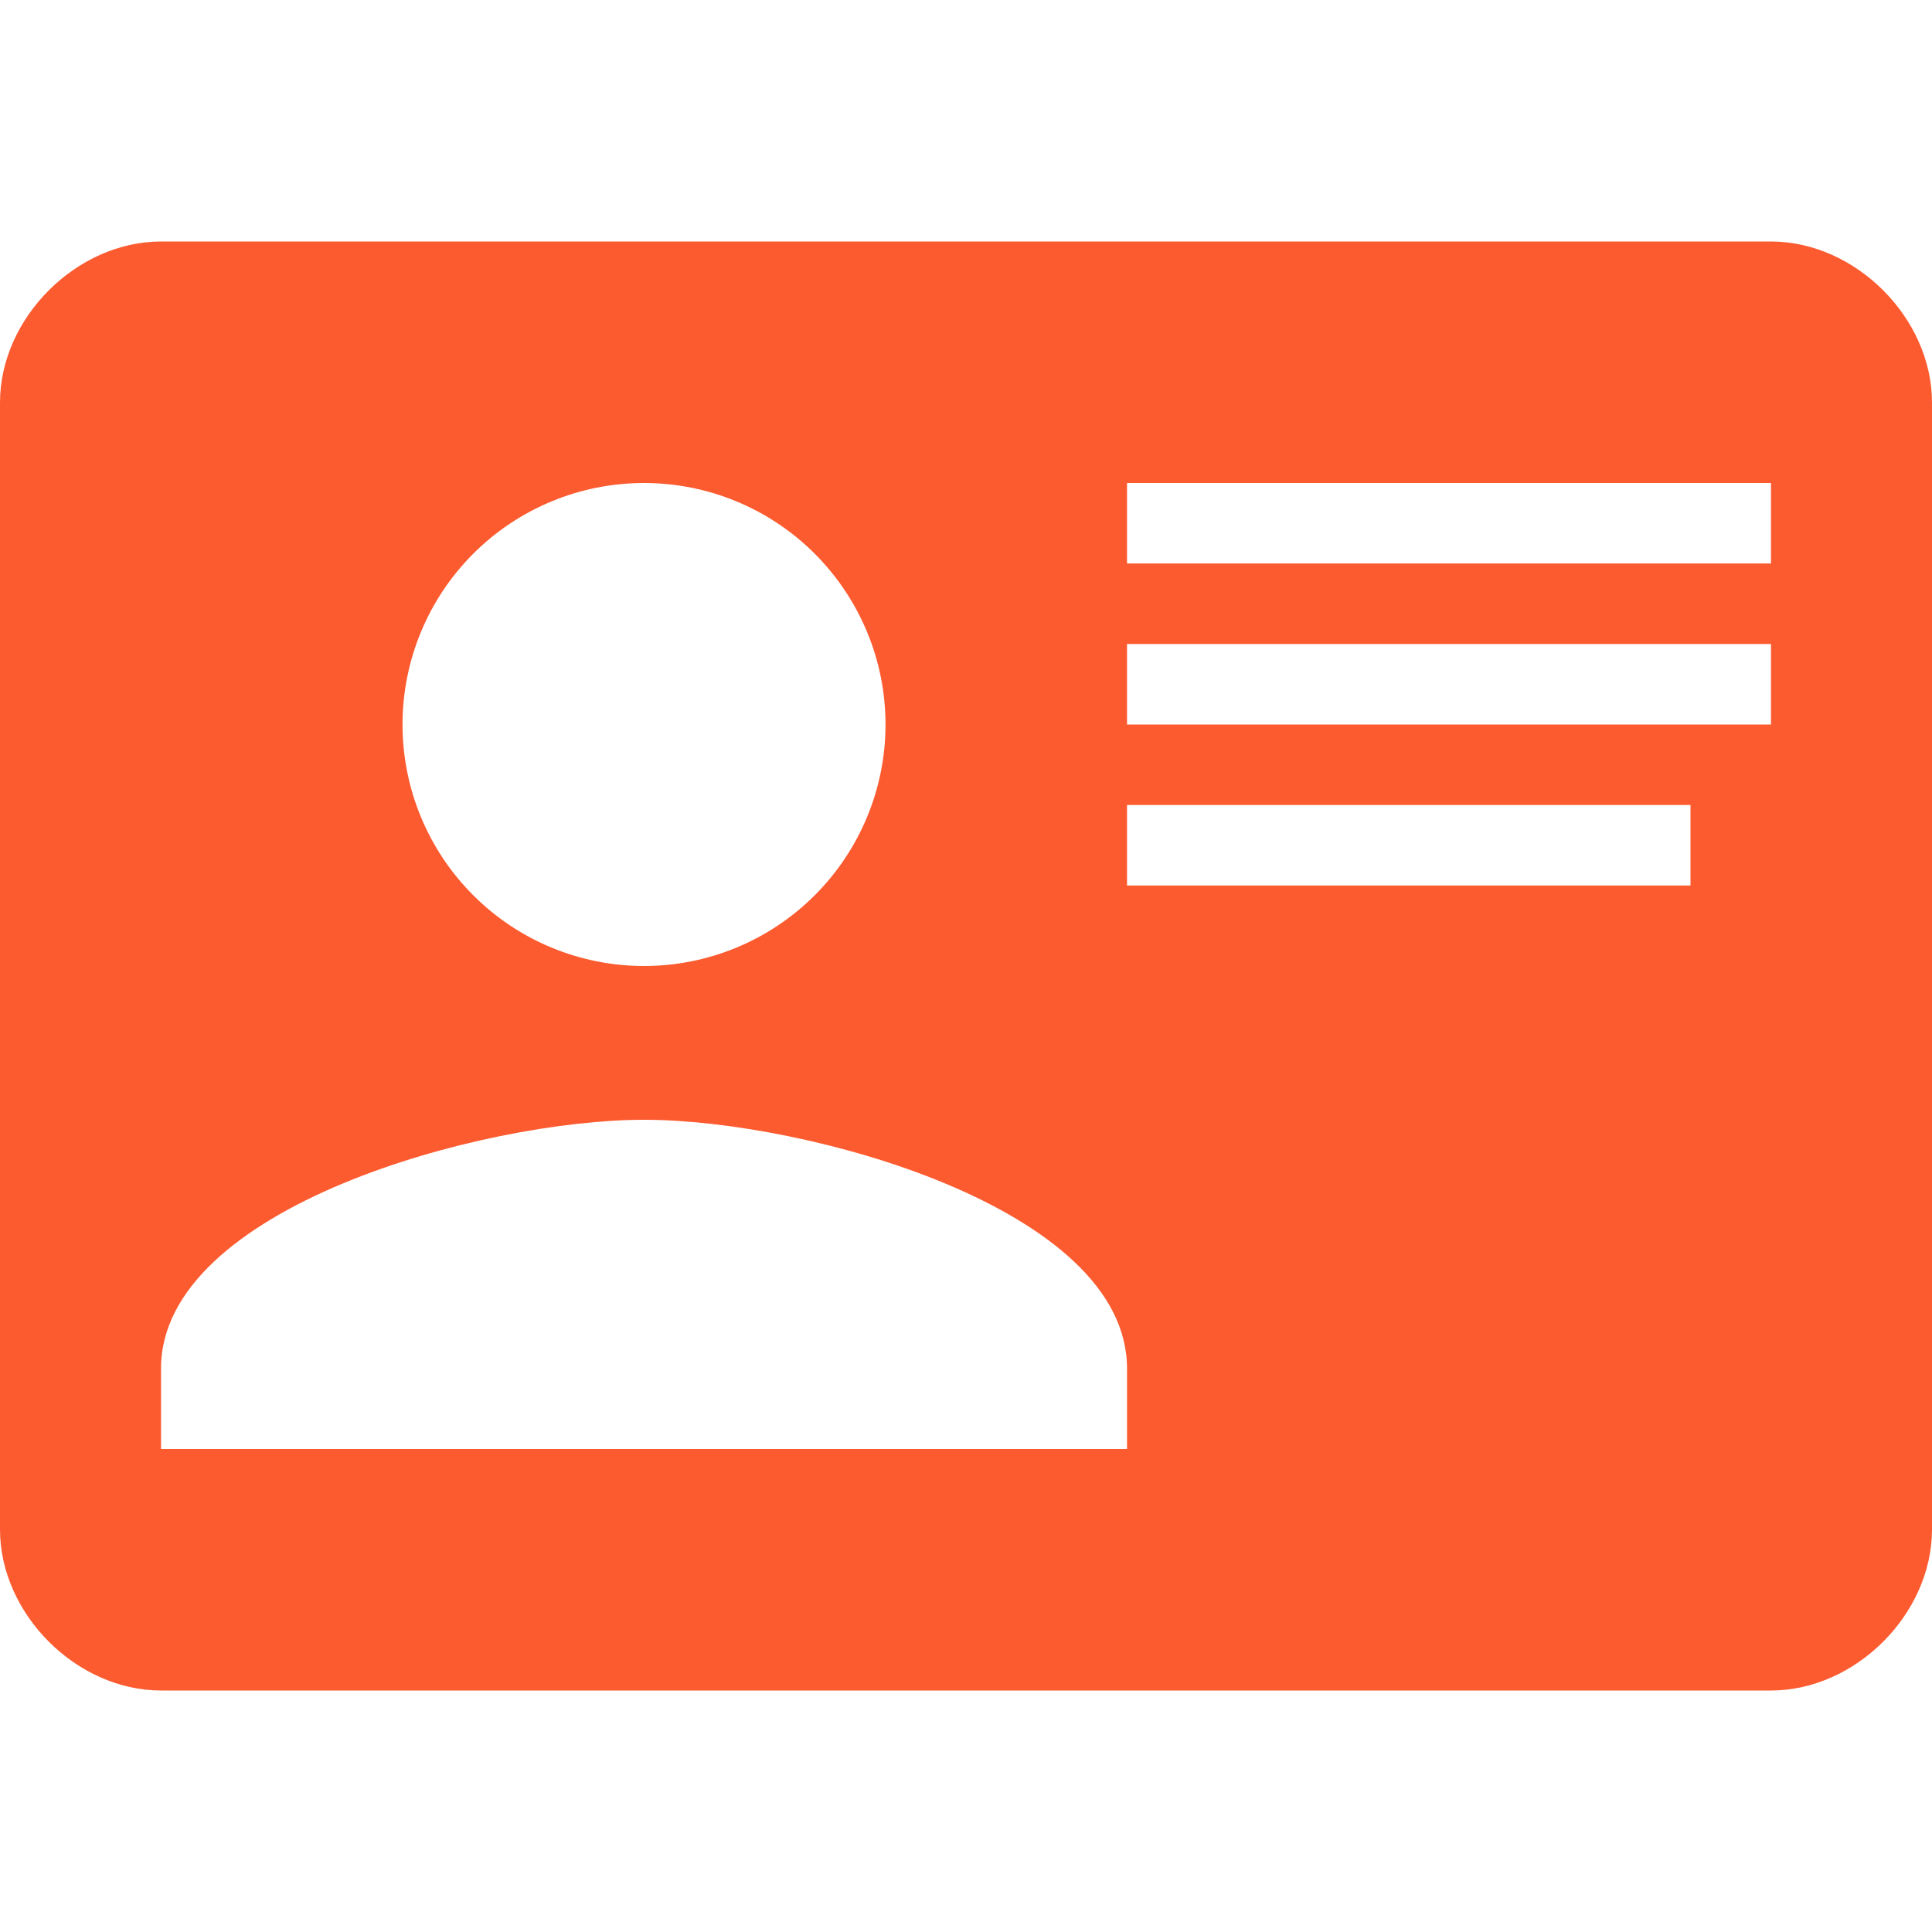 <svg width="32" height="32" viewBox="0 0 32 32" fill="none" xmlns="http://www.w3.org/2000/svg">
<path d="M2.667 4H29.333C30.733 4 32 5.267 32 6.667V25.333C32 26.733 30.733 28 29.333 28H2.667C1.267 28 0 26.733 0 25.333V6.667C0 5.267 1.267 4 2.667 4ZM18.667 8V9.333H29.333V8H18.667ZM18.667 10.667V12H28.667H29.333V10.667H18.667ZM18.667 13.333V14.667H28V13.333H18.667ZM10.667 18.547C8 18.547 2.667 20 2.667 22.667V24H18.667V22.667C18.667 20 13.333 18.547 10.667 18.547ZM10.667 8C9.606 8 8.588 8.421 7.838 9.172C7.088 9.922 6.667 10.939 6.667 12C6.667 13.061 7.088 14.078 7.838 14.828C8.588 15.579 9.606 16 10.667 16C11.727 16 12.745 15.579 13.495 14.828C14.245 14.078 14.667 13.061 14.667 12C14.667 10.939 14.245 9.922 13.495 9.172C12.745 8.421 11.727 8 10.667 8Z" fill="#FC5B30"/>
</svg>
